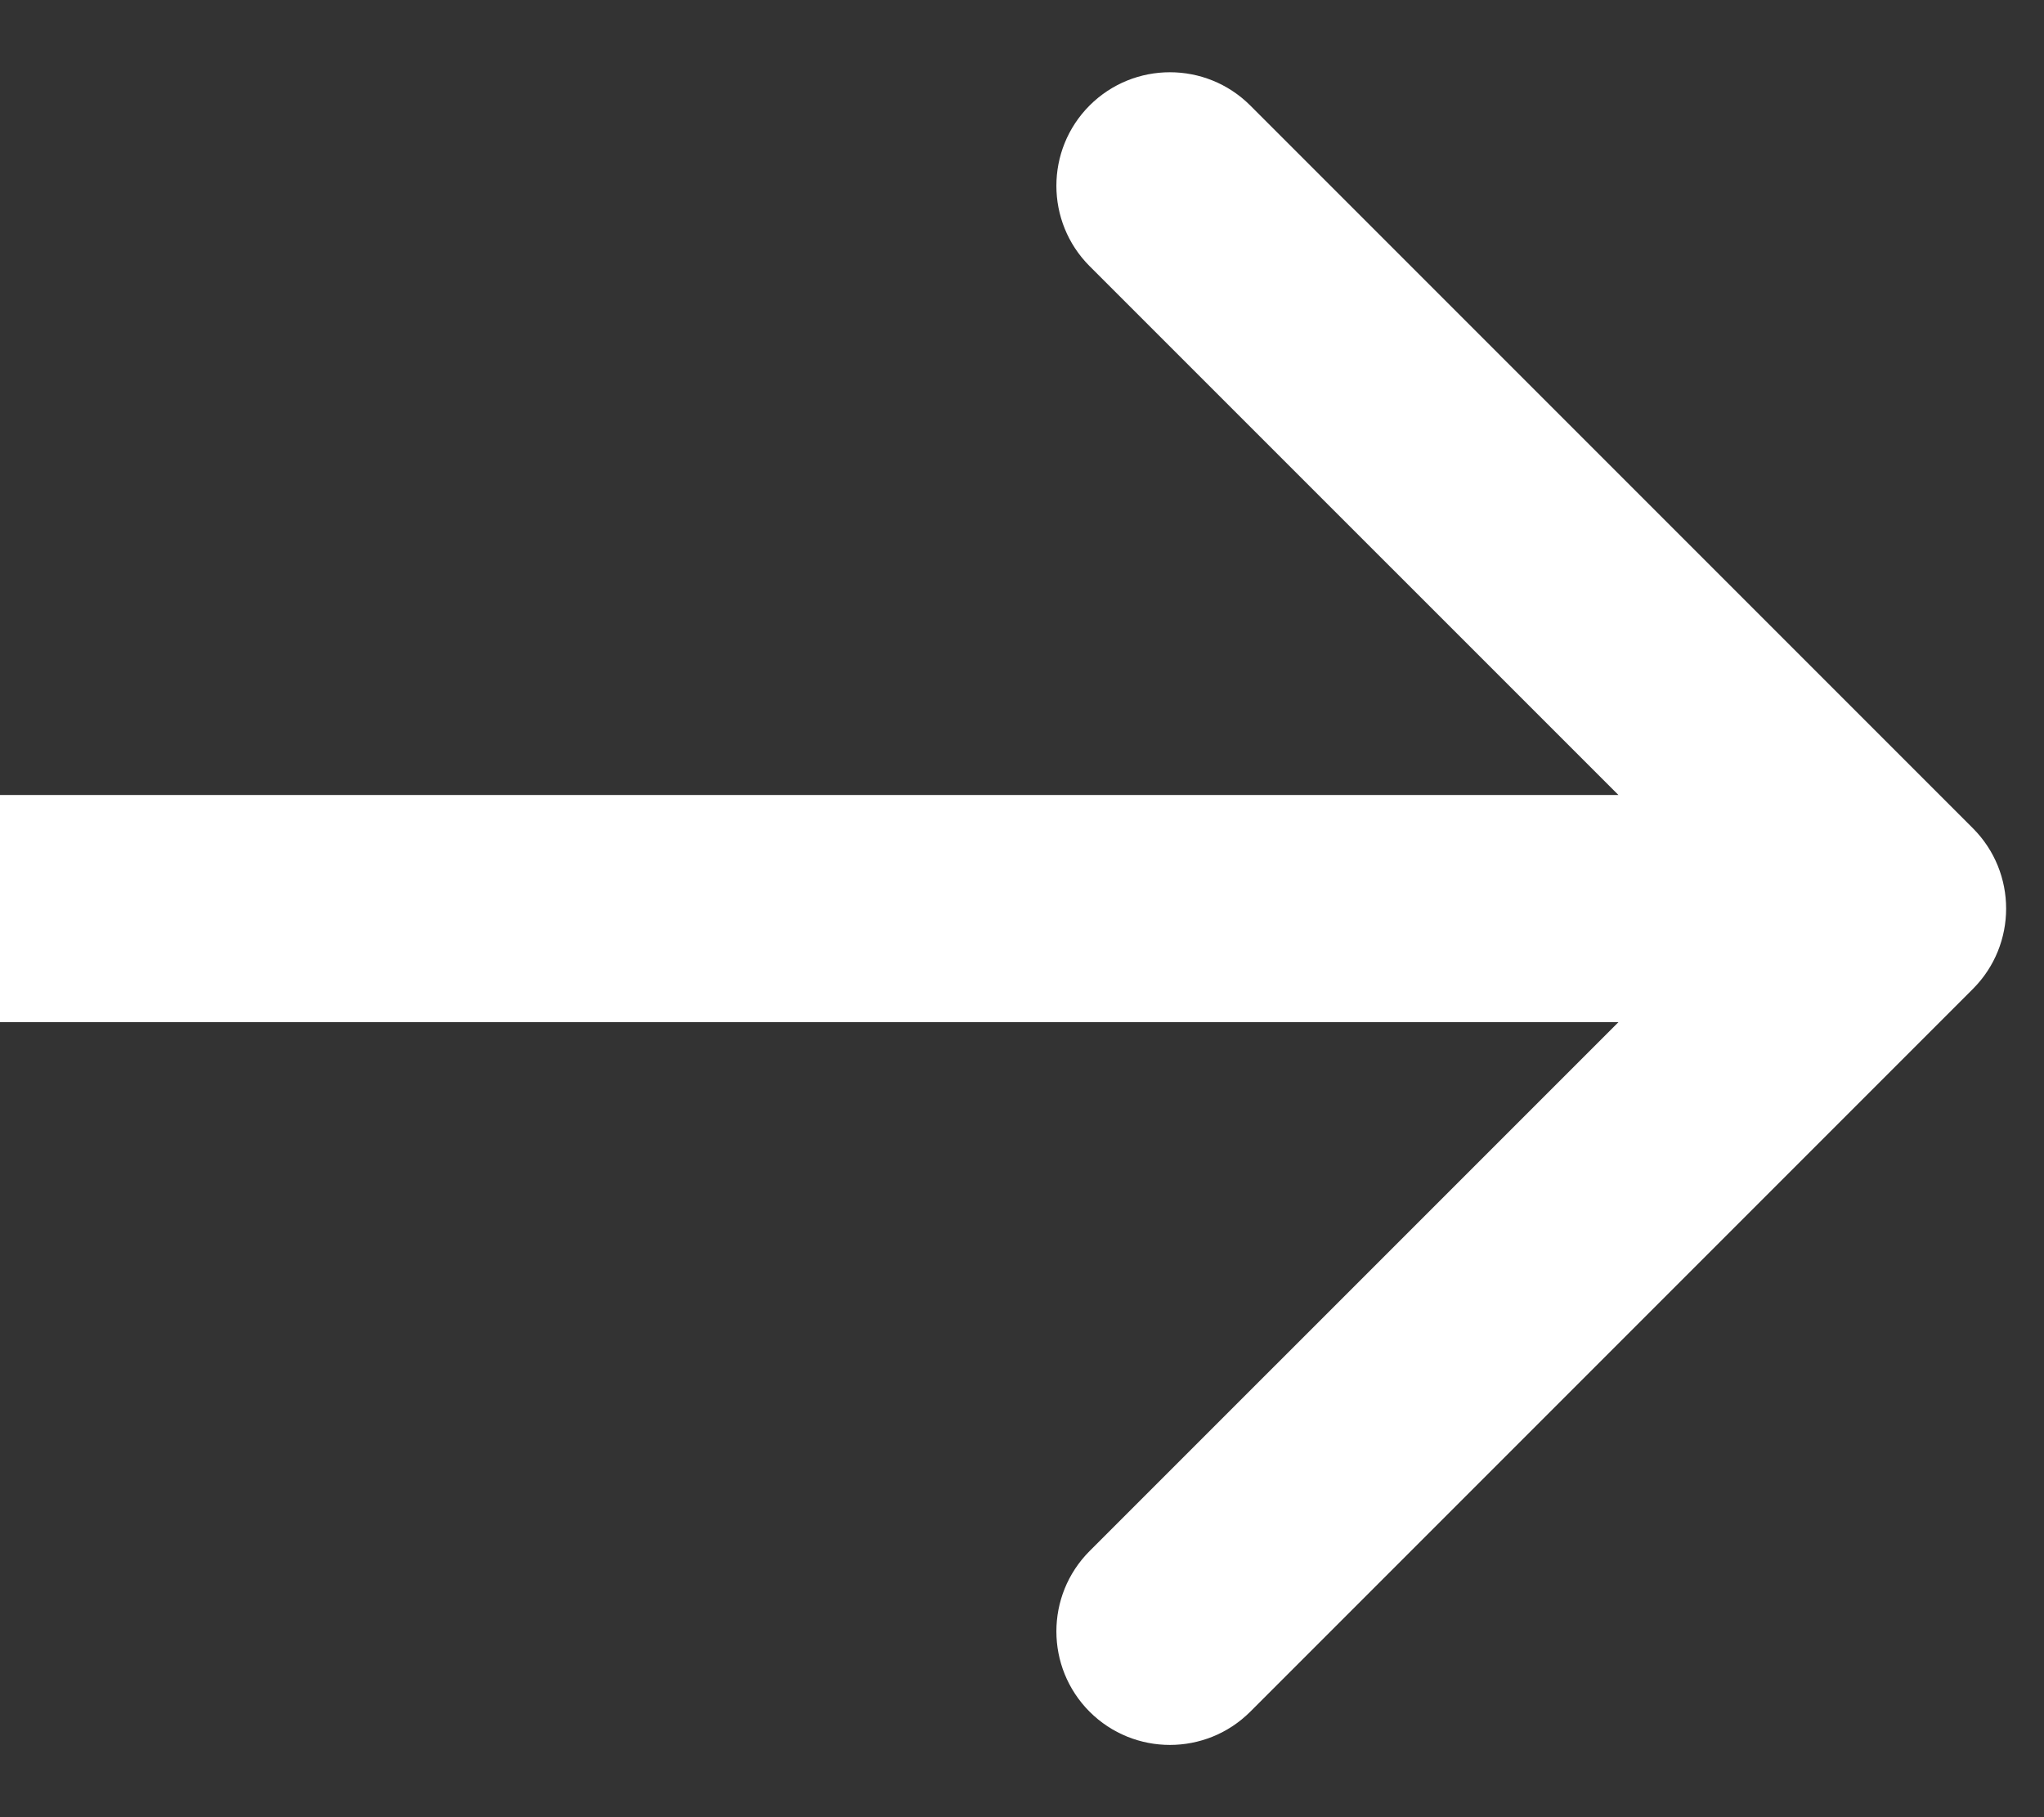 <?xml version="1.0" encoding="UTF-8"?> <svg xmlns="http://www.w3.org/2000/svg" width="27" height="24" viewBox="0 0 27 24" fill="none"><rect x="0" y="0" width="27" height="24" fill="#333333" stroke="none"/> <path d="M26.061 13.061C26.646 12.475 26.646 11.525 26.061 10.939L16.515 1.393C15.929 0.808 14.979 0.808 14.393 1.393C13.808 1.979 13.808 2.929 14.393 3.515L22.879 12L14.393 20.485C13.808 21.071 13.808 22.021 14.393 22.607C14.979 23.192 15.929 23.192 16.515 22.607L26.061 13.061ZM0 13.5L25 13.5V10.5L0 10.5L0 13.5Z" fill="white"></path> </svg> 
